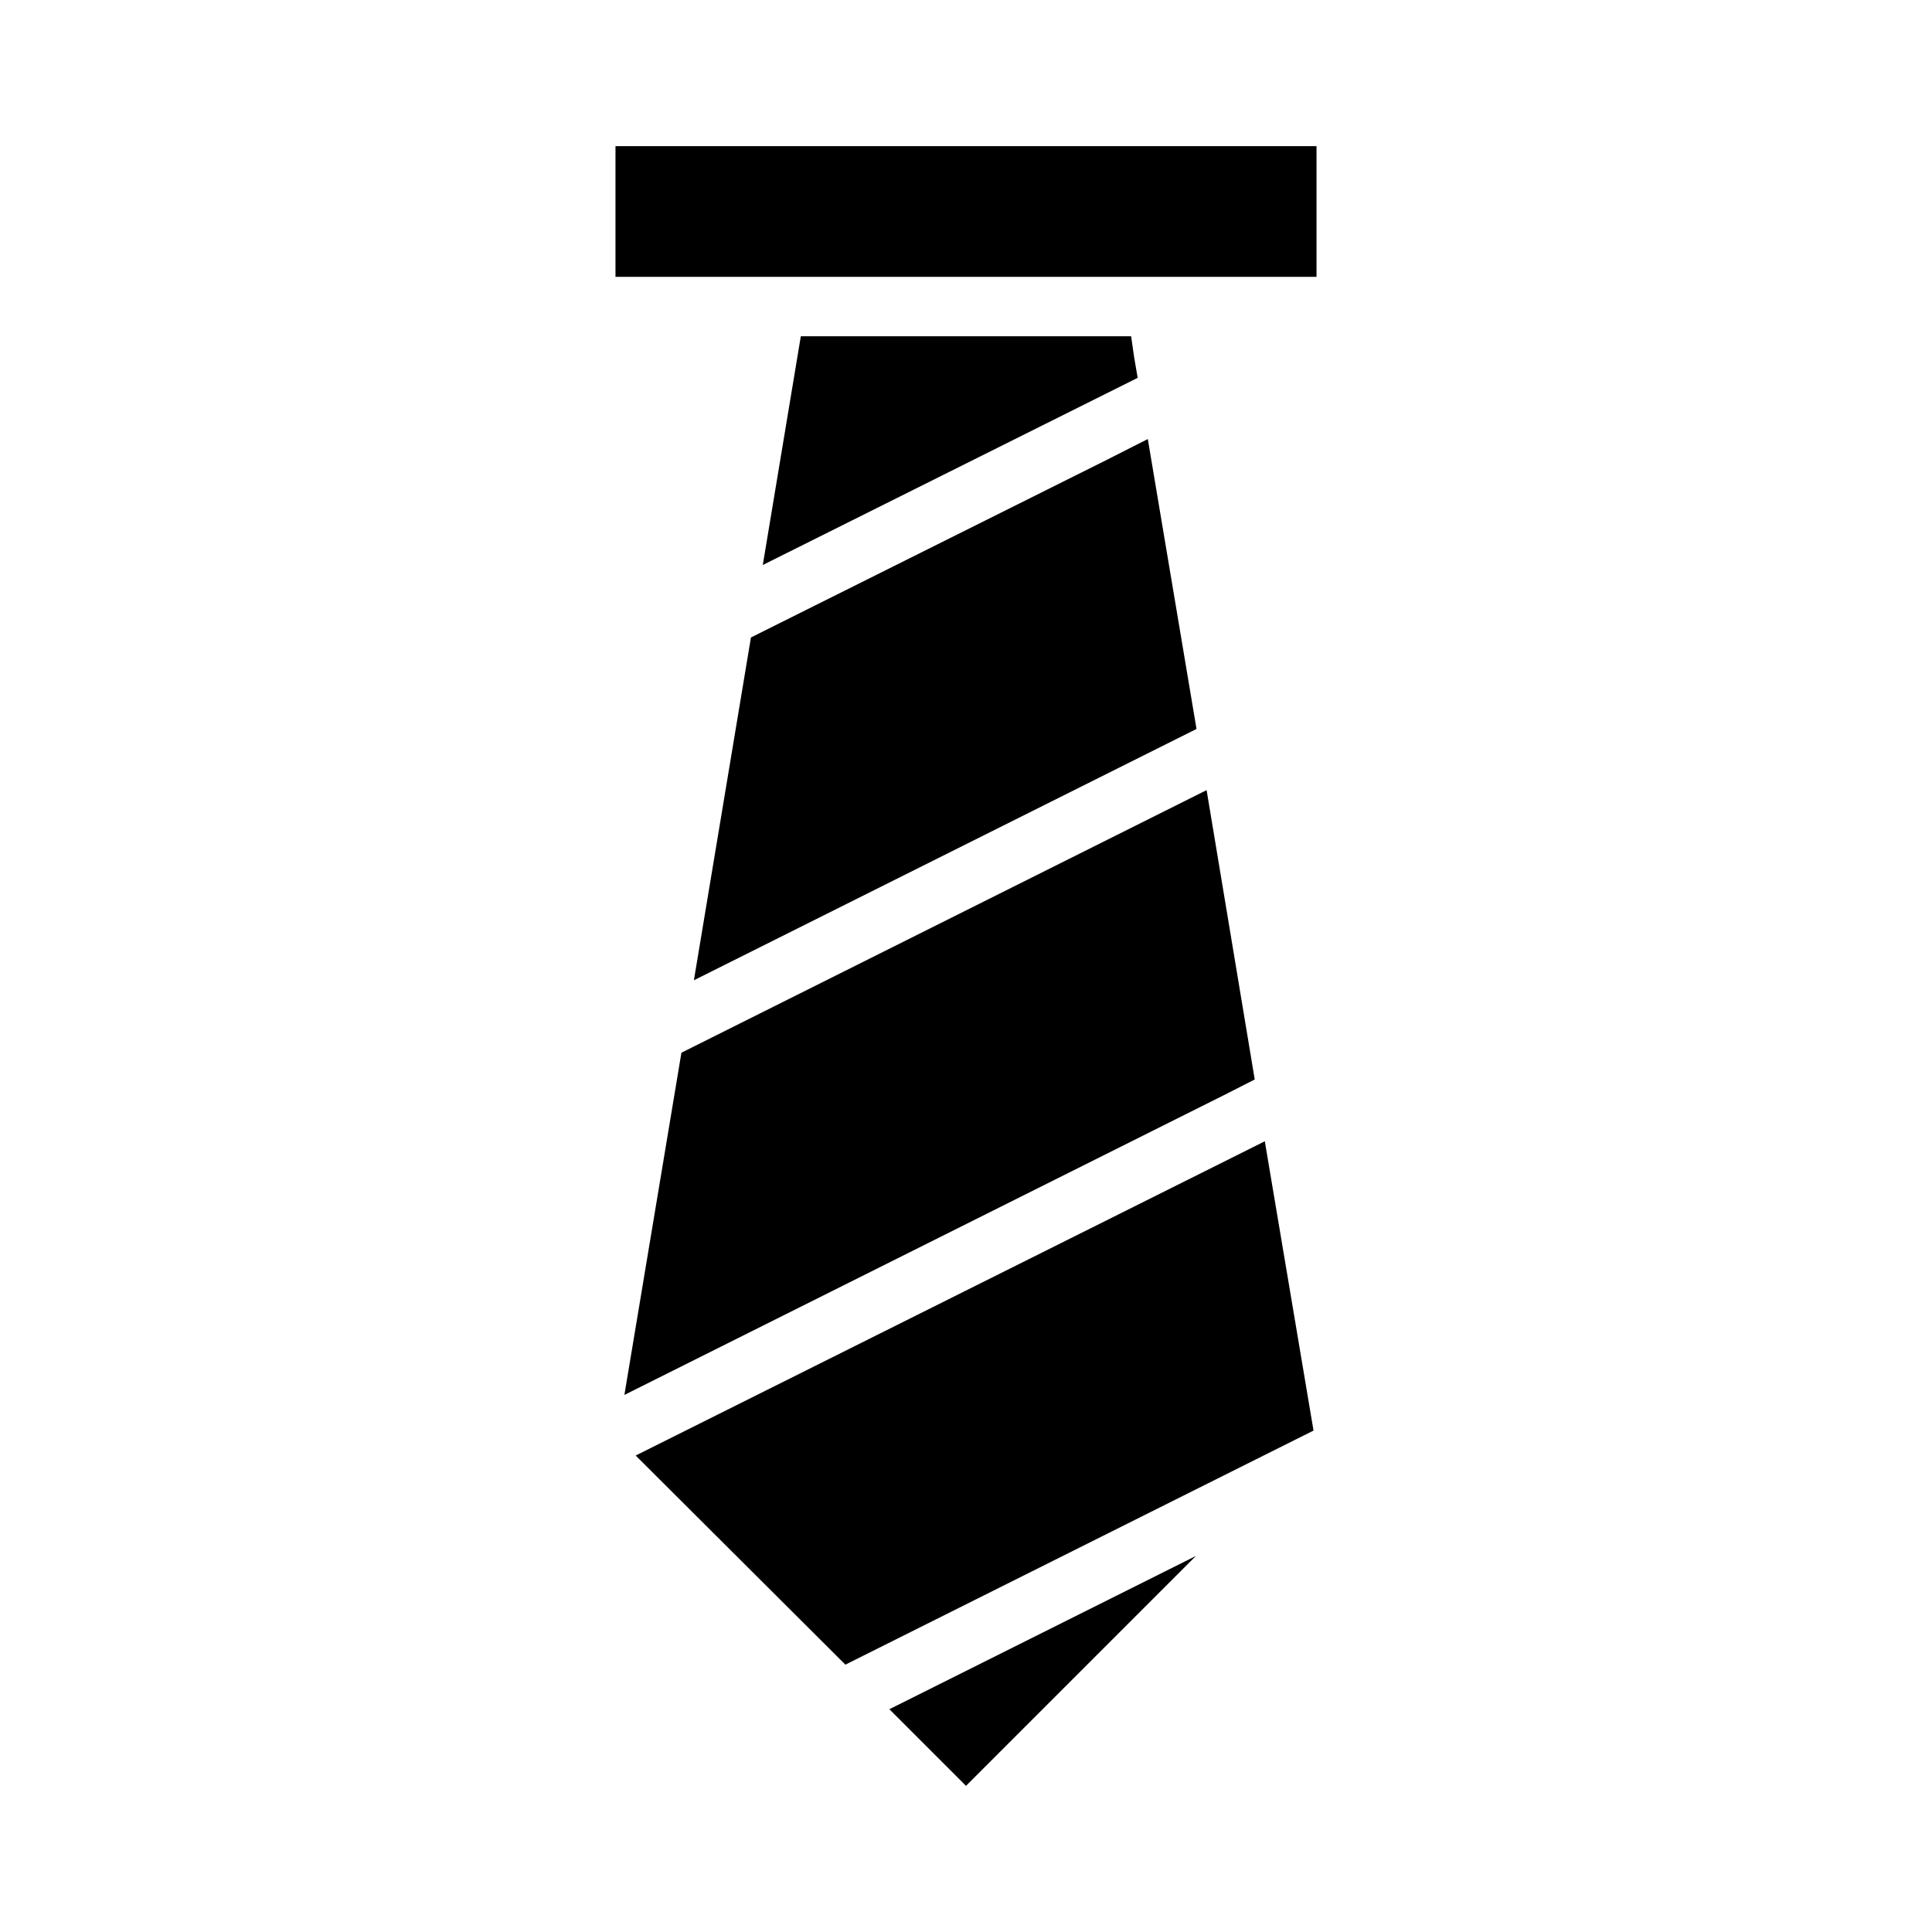 <?xml version="1.0" encoding="UTF-8"?>
<!-- Uploaded to: SVG Repo, www.svgrepo.com, Generator: SVG Repo Mixer Tools -->
<svg fill="#000000" width="800px" height="800px" version="1.1" viewBox="144 144 512 512" xmlns="http://www.w3.org/2000/svg">
 <g>
  <path d="m444.55 238.62-0.789-5.508h-87.535l-10.078 60.613 99.348-49.594z"/>
  <path d="m309.47 513.67 159.33-79.668 7.715-3.934-12.754-76.676-139.18 69.59z"/>
  <path d="m327.89 403.78 133.2-66.598-12.91-76.832-10.863 5.512-94.309 47.074z"/>
  <path d="m465.02 453.53-152.56 76.203 55.578 55.418 124.06-62.031-12.91-76.672z"/>
  <path d="m379.69 596.96 20.312 20.309 60.93-60.93-40.621 20.312z"/>
  <path d="m307.11 182.73v34.637h185.78v-34.637z"/>
 </g>
</svg>